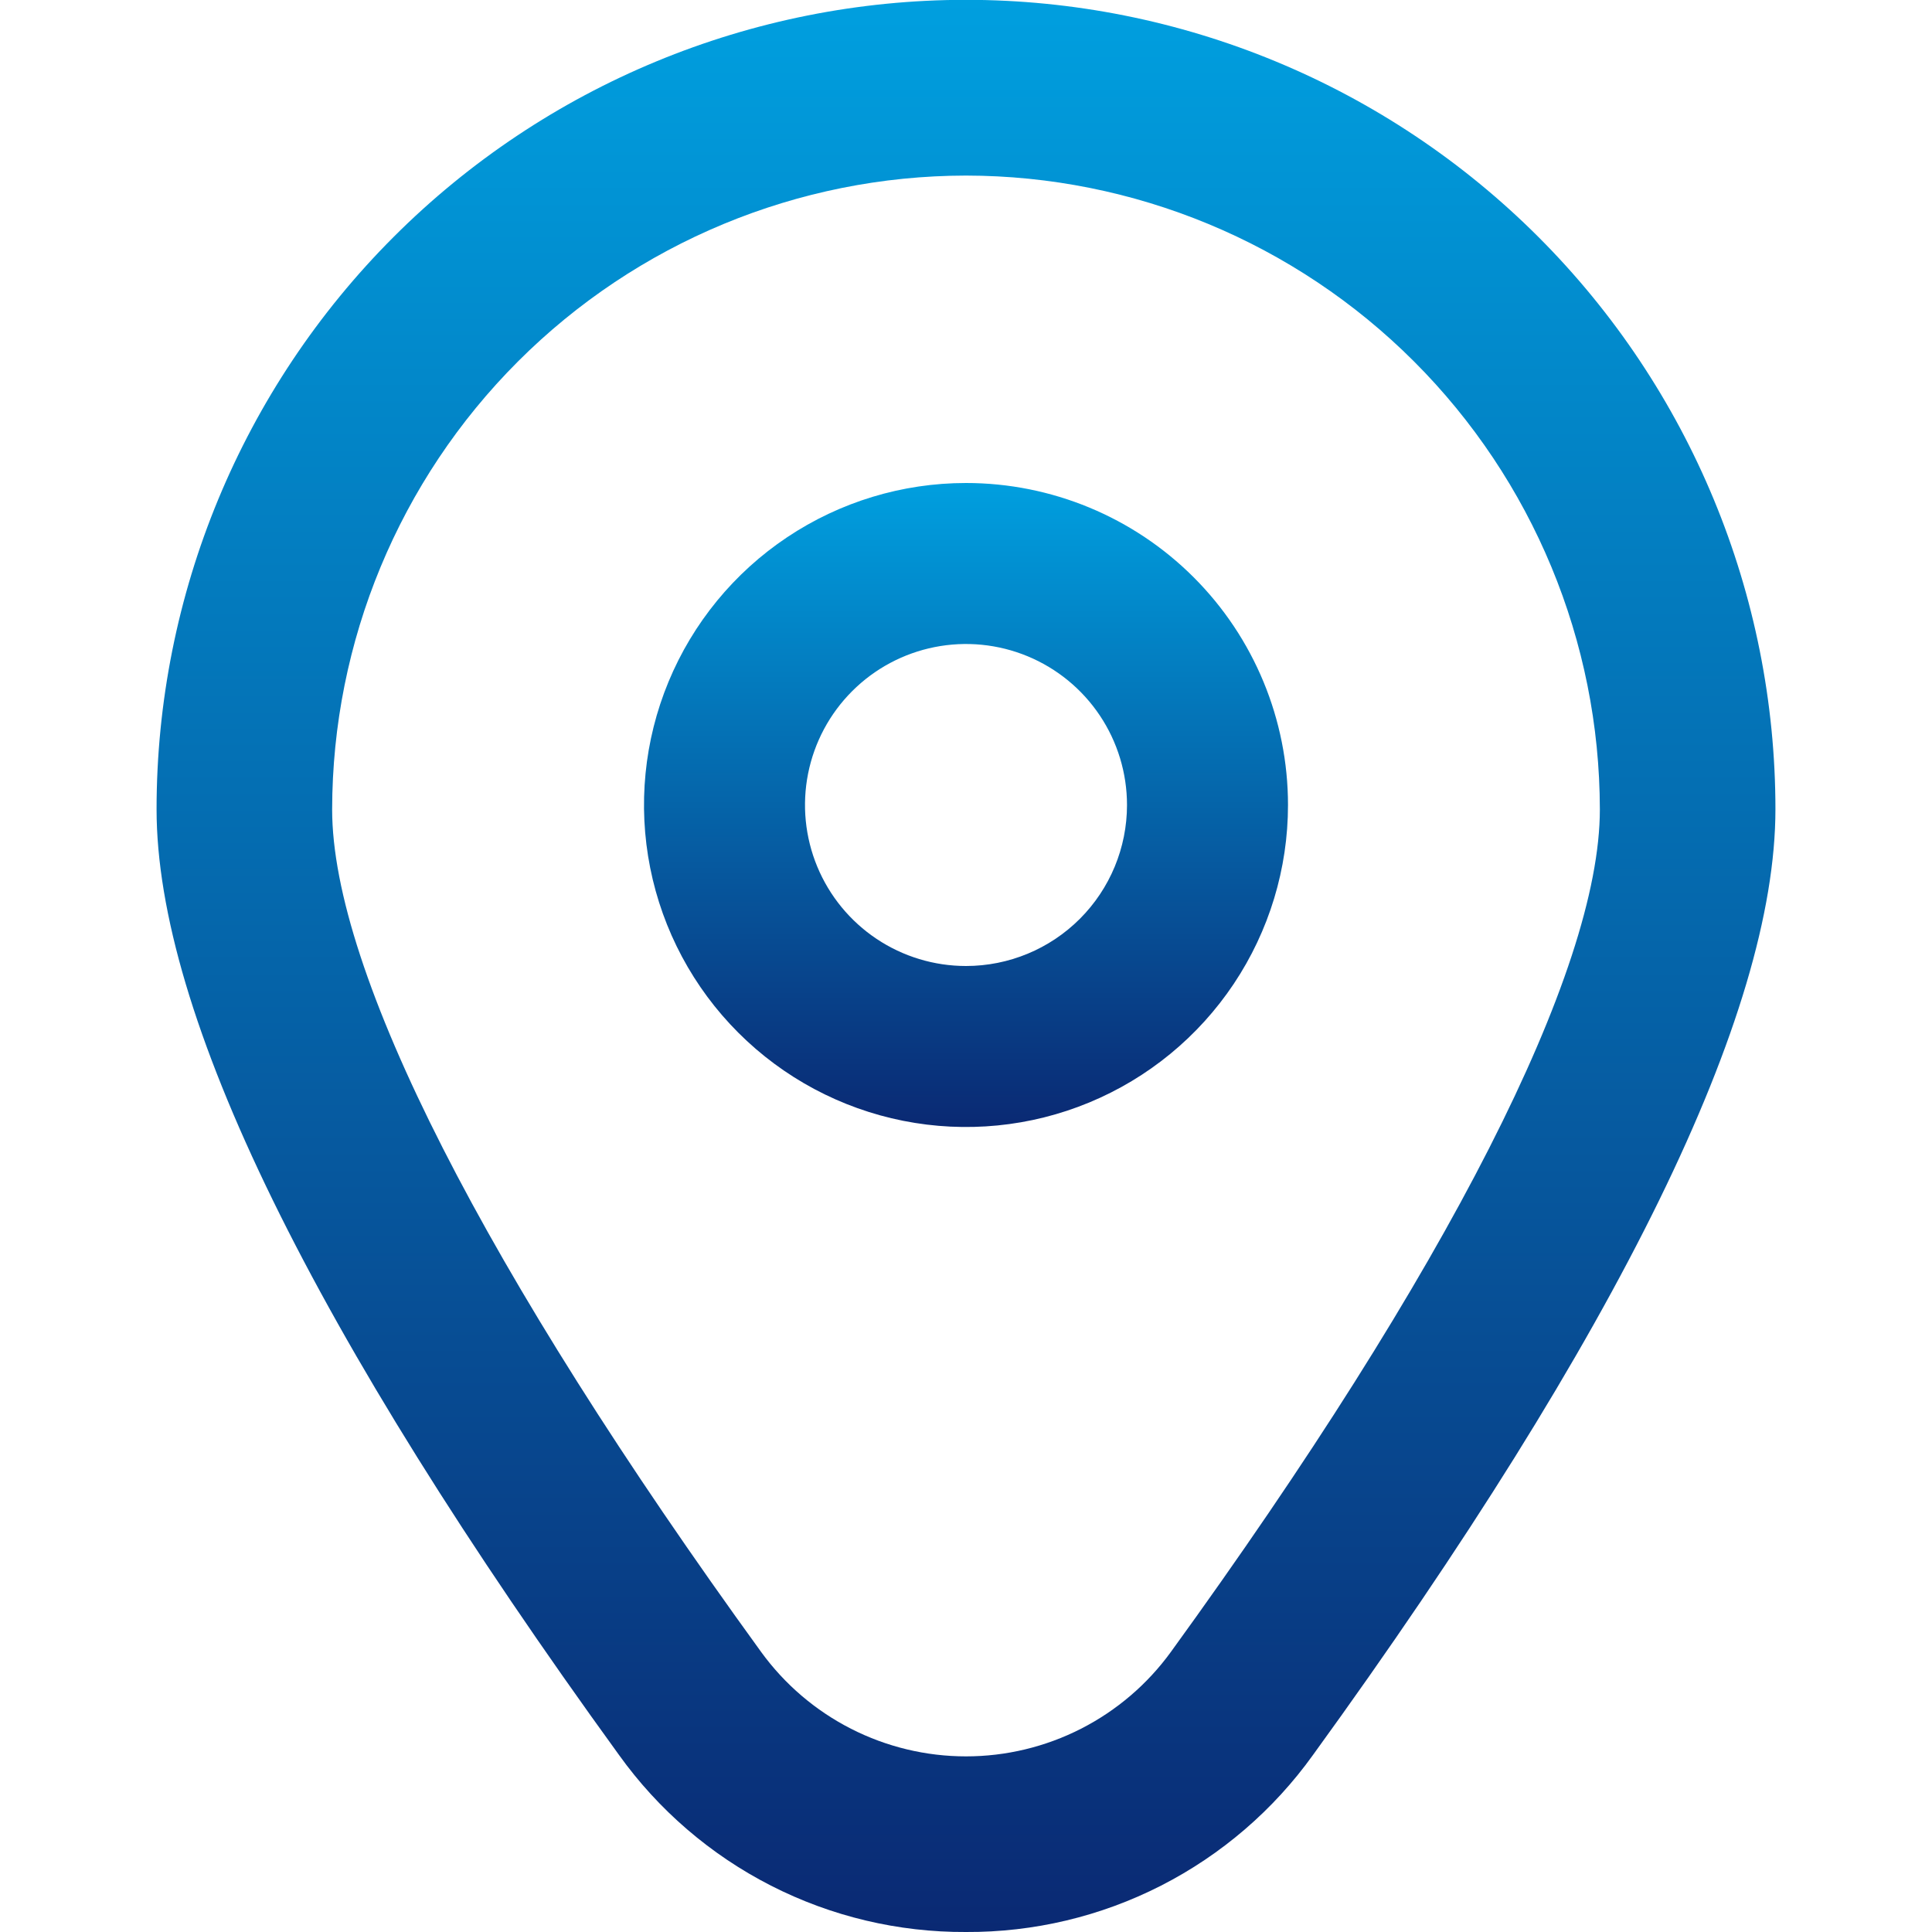 <?xml version="1.0" encoding="UTF-8"?> <svg xmlns="http://www.w3.org/2000/svg" width="512" height="512" viewBox="0 0 512 512" fill="none"> <g clip-path="url(#clip0_24_6)"> <path d="M256 128C239.123 128 222.624 133.005 208.591 142.381C194.558 151.758 183.621 165.085 177.162 180.678C170.704 196.27 169.014 213.428 172.306 229.981C175.599 246.534 183.726 261.739 195.66 273.673C207.594 285.607 222.799 293.734 239.352 297.027C255.905 300.32 273.063 298.63 288.656 292.171C304.248 285.712 317.576 274.775 326.952 260.742C336.329 246.709 341.333 230.211 341.333 213.333C341.333 190.702 332.343 168.997 316.34 152.994C300.337 136.99 278.632 128 256 128ZM256 256C247.561 256 239.312 253.498 232.296 248.809C225.279 244.121 219.811 237.457 216.581 229.661C213.352 221.865 212.507 213.286 214.153 205.009C215.8 196.733 219.863 189.13 225.83 183.163C231.797 177.196 239.4 173.133 247.676 171.486C255.953 169.84 264.532 170.685 272.328 173.914C280.124 177.144 286.788 182.613 291.476 189.629C296.164 196.646 298.667 204.895 298.667 213.333C298.667 224.649 294.172 235.502 286.17 243.503C278.168 251.505 267.316 256 256 256Z" fill="url(#paint0_linear_24_6)"></path> <path d="M256 512C238.036 512.092 220.312 507.879 204.311 499.713C188.31 491.547 174.498 479.667 164.032 465.067C82.731 352.917 41.493 268.608 41.493 214.464C41.493 157.573 64.093 103.013 104.321 62.785C144.549 22.557 199.109 -0.043 256 -0.043C312.891 -0.043 367.451 22.557 407.679 62.785C447.907 103.013 470.507 157.573 470.507 214.464C470.507 268.608 429.269 352.917 347.968 465.067C337.502 479.667 323.69 491.547 307.689 499.713C291.688 507.879 273.964 512.092 256 512V512ZM256 46.528C211.465 46.579 168.768 64.293 137.277 95.784C105.786 127.275 88.072 169.972 88.021 214.507C88.021 257.387 128.405 336.683 201.707 437.781C207.93 446.353 216.093 453.329 225.53 458.139C234.967 462.949 245.408 465.457 256 465.457C266.592 465.457 277.034 462.949 286.47 458.139C295.907 453.329 304.071 446.353 310.293 437.781C383.595 336.683 423.979 257.387 423.979 214.507C423.928 169.972 406.214 127.275 374.723 95.784C343.232 64.293 300.535 46.579 256 46.528V46.528Z" fill="url(#paint1_linear_24_6)"></path> </g> <defs> <linearGradient id="paint0_linear_24_6" x1="256" y1="128" x2="256" y2="298.667" gradientUnits="userSpaceOnUse"> <stop stop-color="#009FDF"></stop> <stop offset="1" stop-color="#0A2973"></stop> </linearGradient> <linearGradient id="paint1_linear_24_6" x1="256" y1="-0.043" x2="256" y2="512.001" gradientUnits="userSpaceOnUse"> <stop stop-color="#009FDF"></stop> <stop offset="1" stop-color="#0A2973"></stop> </linearGradient> <clipPath id="clip0_24_6"> <rect width="512" height="512" fill="white"></rect> </clipPath> </defs> </svg> 